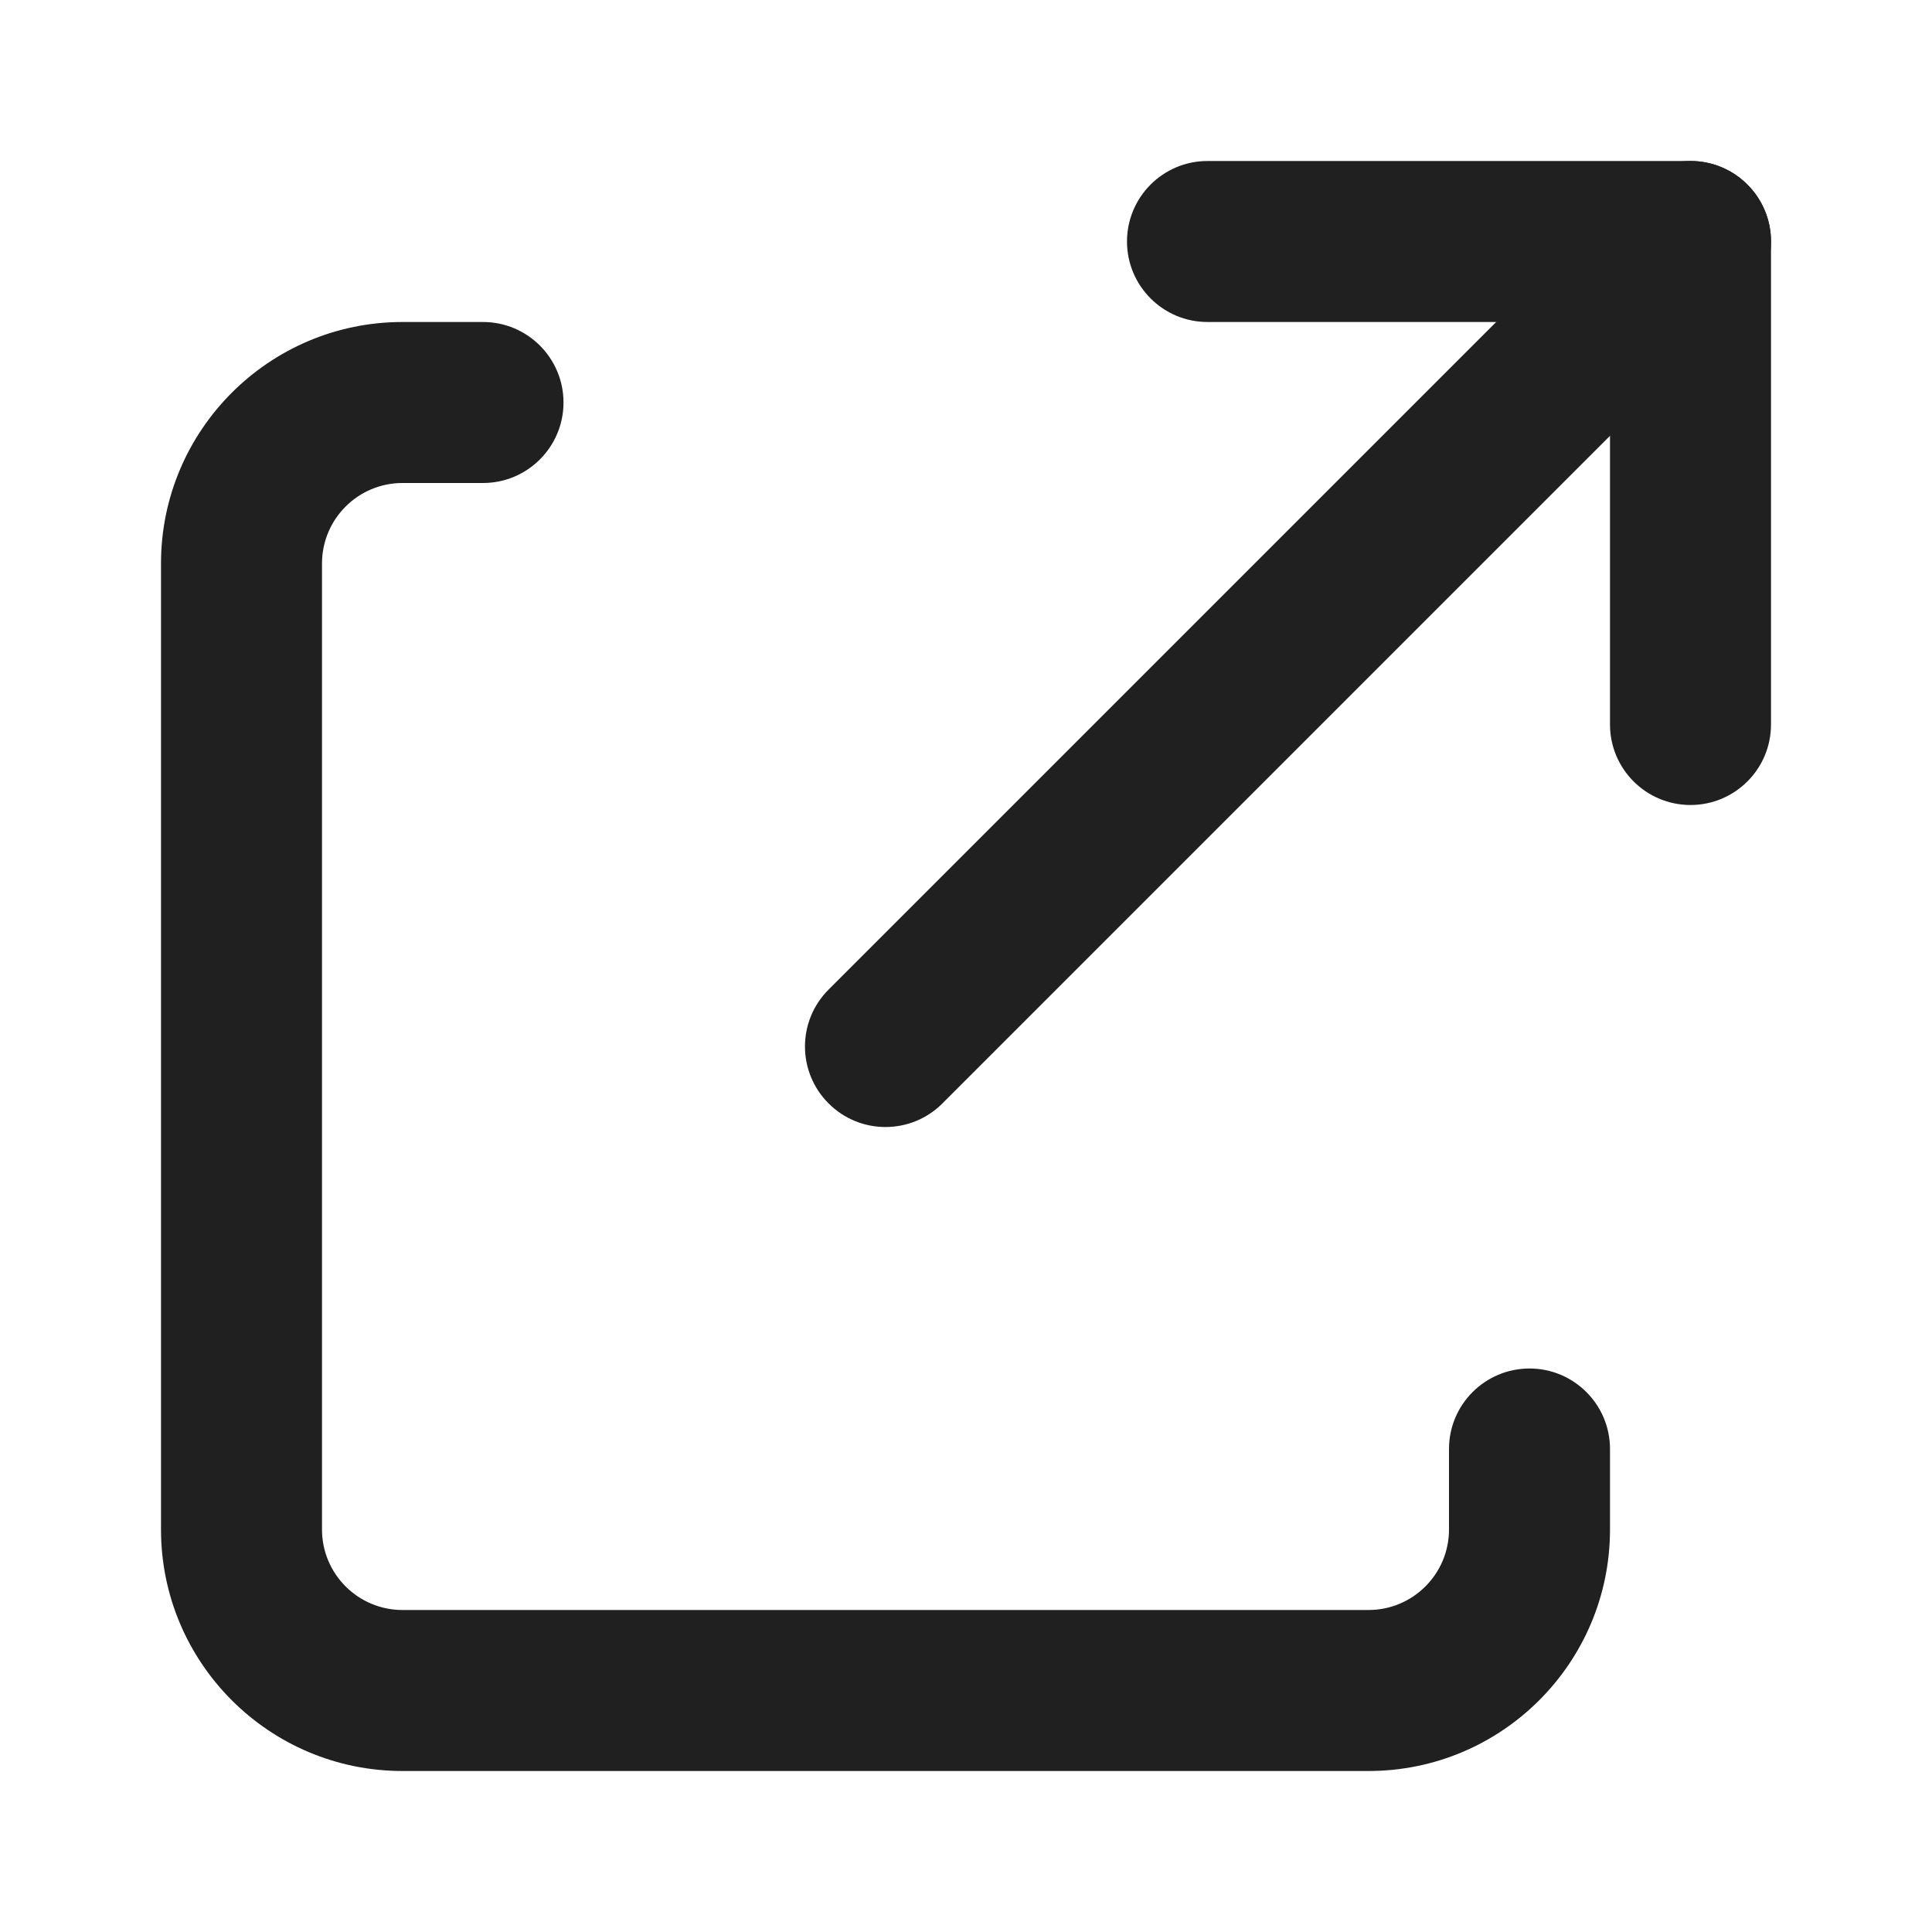 <svg width="24" height="24" viewBox="0 0 24 24" fill="none" xmlns="http://www.w3.org/2000/svg">
<g id="share">
<path id="Stroke (Stroke)" fill-rule="evenodd" clip-rule="evenodd" d="M14 3C14 2.448 14.448 2 15 2H21C21.552 2 22 2.448 22 3V9C22 9.552 21.552 10 21 10C20.448 10 20 9.552 20 9V4H15C14.448 4 14 3.552 14 3Z" fill="#202020"/>
<path id="Stroke (Stroke)_2" fill-rule="evenodd" clip-rule="evenodd" d="M21.707 2.293C22.098 2.683 22.098 3.317 21.707 3.707L11.707 13.707C11.317 14.098 10.683 14.098 10.293 13.707C9.902 13.317 9.902 12.683 10.293 12.293L20.293 2.293C20.683 1.902 21.317 1.902 21.707 2.293Z" fill="#202020"/>
<path id="Stroke (Stroke)_3" fill-rule="evenodd" clip-rule="evenodd" d="M5 6C4.448 6 4 6.448 4 7V19C4 19.552 4.448 20 5 20H17C17.552 20 18 19.552 18 19V18C18 17.448 18.448 17 19 17C19.552 17 20 17.448 20 18V19C20 20.656 18.656 22 17 22H5C3.344 22 2 20.656 2 19V7C2 5.344 3.344 4 5 4H6C6.552 4 7 4.448 7 5C7 5.552 6.552 6 6 6H5Z" fill="#202020"/>
</g>
</svg>
